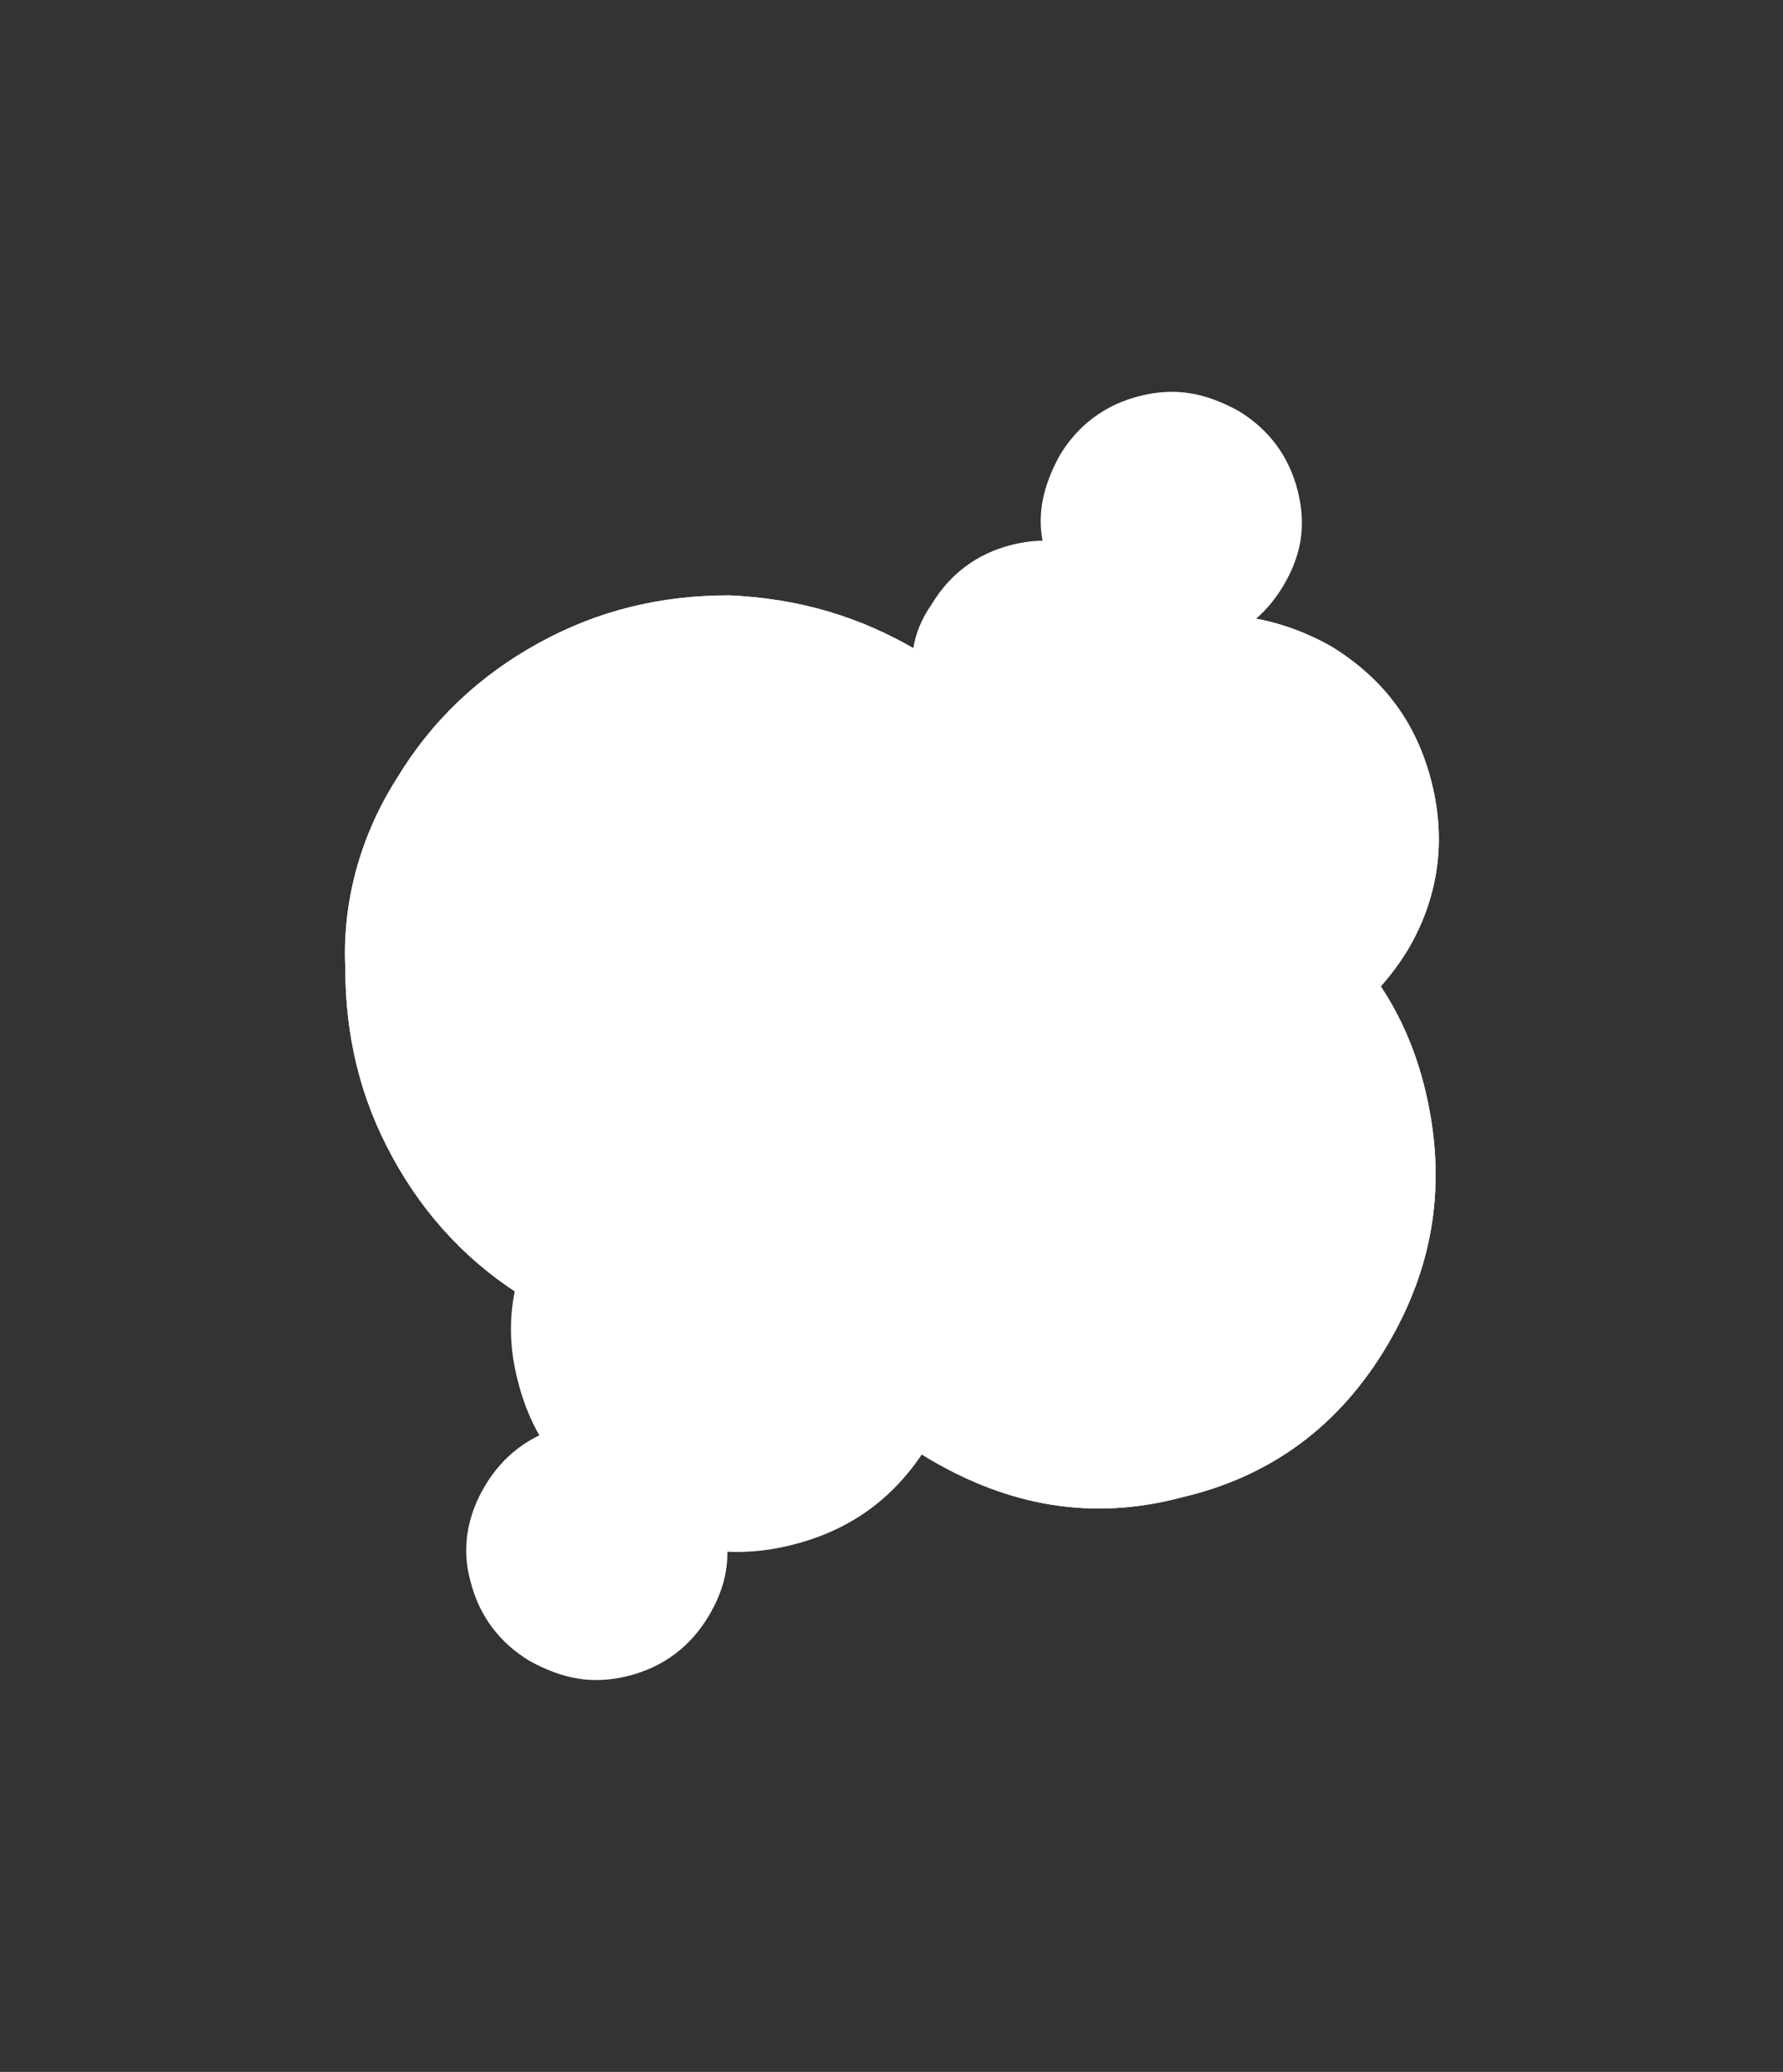 <?xml version="1.0" encoding="utf-8"?>
<!-- Generator: Adobe Illustrator 28.2.0, SVG Export Plug-In . SVG Version: 6.00 Build 0)  -->
<svg version="1.1" id="Calque_1" xmlns="http://www.w3.org/2000/svg" xmlns:xlink="http://www.w3.org/1999/xlink" x="0px" y="0px"
	 viewBox="0 0 59.9 69.6" style="enable-background:new 0 0 59.9 69.6;" xml:space="preserve">
<rect x="0" y="0" width="59.9" height="69.6" fill="#333333" stroke="none"/>
<style type="text/css">
	.st0{fill:#FFFFFF;}
</style>
<g>
	<g>
		<path class="st0" d="M27.4,33.6c1.6-2.7,3.9-4.4,6.9-5.1c3-0.8,5.8-0.3,8.5,1.3c2.7,1.6,4.4,3.9,5.1,6.9c0.7,3,0.3,5.8-1.3,8.5
			s-3.9,4.4-6.9,5.1c-3,0.8-5.8,0.3-8.5-1.3s-4.4-3.9-5.1-6.9C25.4,39.1,25.8,36.3,27.4,33.6z"/>
		<path class="st0" d="M34.4,24.3c1-1.7,2.6-2.9,4.6-3.4s3.9-0.2,5.7,0.8c1.8,1.1,2.9,2.6,3.4,4.6s0.2,3.9-0.8,5.6
			c-1.1,1.8-2.6,2.9-4.6,3.4s-3.9,0.2-5.7-0.9c-1.8-1.1-3-2.6-3.5-4.6C33,27.9,33.3,26.1,34.4,24.3z"/>
		<path class="st0" d="M13.3,26.2c1.2-2,2.8-3.5,4.8-4.6s4.1-1.6,6.4-1.6c2.3,0.1,4.4,0.7,6.4,1.9c2,1.2,3.6,2.8,4.7,4.8
			s1.6,4.1,1.5,6.3c0,2.3-0.7,4.4-1.9,6.4s-2.8,3.5-4.7,4.6c-2,1.1-4.1,1.6-6.3,1.6c-2.3,0-4.4-0.6-6.4-1.9c-2-1.2-3.5-2.8-4.6-4.8
			s-1.6-4.1-1.6-6.4C11.5,30.3,12.1,28.1,13.3,26.2z"/>
	</g>
	<path class="st0" d="M27.4,33.6c1.6-2.7,3.9-4.4,6.9-5.1c3-0.8,5.8-0.3,8.5,1.3c2.7,1.6,4.4,3.9,5.1,6.9c0.7,3,0.3,5.8-1.3,8.5
		s-3.9,4.4-6.9,5.1c-3,0.8-5.8,0.3-8.5-1.3s-4.4-3.9-5.1-6.9C25.4,39.1,25.8,36.3,27.4,33.6z"/>
	<path class="st0" d="M34.4,24.3c1-1.7,2.6-2.9,4.6-3.4s3.9-0.2,5.7,0.8c1.8,1.1,2.9,2.6,3.4,4.6s0.2,3.9-0.8,5.6
		c-1.1,1.8-2.6,2.9-4.6,3.4s-3.9,0.2-5.7-0.9c-1.8-1.1-3-2.6-3.5-4.6C33,27.9,33.3,26.1,34.4,24.3z"/>
	<path class="st0" d="M13.3,26.2c1.2-2,2.8-3.5,4.8-4.6s4.1-1.6,6.4-1.6c2.3,0.1,4.4,0.7,6.4,1.9c2,1.2,3.6,2.8,4.7,4.8
		s1.6,4.1,1.5,6.3c0,2.3-0.7,4.4-1.9,6.4s-2.8,3.5-4.7,4.6c-2,1.1-4.1,1.6-6.3,1.6c-2.3,0-4.4-0.6-6.4-1.9c-2-1.2-3.5-2.8-4.6-4.8
		s-1.6-4.1-1.6-6.4C11.5,30.3,12.1,28.1,13.3,26.2z"/>
	<path class="st0" d="M18.3,40.9c1-1.7,2.6-2.9,4.6-3.4s3.9-0.2,5.7,0.8c1.8,1.1,2.9,2.6,3.4,4.6c0.5,2,0.2,3.9-0.8,5.6
		c-1.1,1.8-2.6,2.9-4.6,3.4s-3.9,0.2-5.7-0.9c-1.8-1.1-3-2.6-3.5-4.6C16.9,44.5,17.2,42.7,18.3,40.9z"/>
	<path class="st0" d="M35.6,15.3c0.6-1,1.5-1.7,2.7-2s2.2-0.1,3.3,0.5c1,0.6,1.7,1.5,2,2.7s0.1,2.2-0.5,3.2s-1.5,1.7-2.7,2
		s-2.2,0.1-3.3-0.5c-1-0.6-1.7-1.5-2-2.7C34.8,17.4,35,16.4,35.6,15.3z"/>
	<path class="st0" d="M31.3,20.3c0.6-1,1.5-1.7,2.7-2s2.2-0.1,3.3,0.5c1,0.6,1.7,1.5,2,2.7s0.1,2.2-0.5,3.2s-1.5,1.7-2.7,2
		s-2.2,0.1-3.3-0.5c-1-0.6-1.7-1.5-2-2.7S30.6,21.3,31.3,20.3z"/>
	<path class="st0" d="M16.3,49.9c0.6-1,1.5-1.7,2.7-2s2.2-0.1,3.3,0.5c1,0.6,1.7,1.5,2,2.7s0.1,2.2-0.5,3.2s-1.5,1.7-2.7,2
		s-2.2,0.1-3.3-0.5c-1-0.6-1.7-1.5-2-2.7C15.5,52,15.7,50.9,16.3,49.9z"/>
</g>
</svg>
